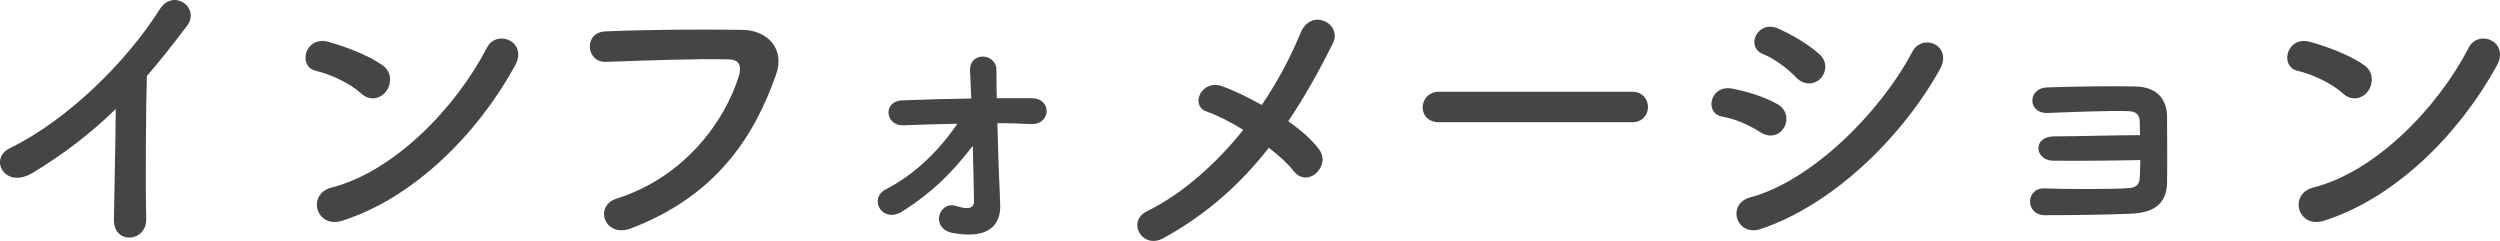<?xml version="1.0" encoding="utf-8"?>
<!-- Generator: Adobe Illustrator 15.0.0, SVG Export Plug-In . SVG Version: 6.00 Build 0)  -->
<!DOCTYPE svg PUBLIC "-//W3C//DTD SVG 1.1//EN" "http://www.w3.org/Graphics/SVG/1.1/DTD/svg11.dtd">
<svg version="1.1" id="レイヤー_1" xmlns="http://www.w3.org/2000/svg" xmlns:xlink="http://www.w3.org/1999/xlink" x="0px"
	 y="0px" width="129.985px" height="12.527px" viewBox="0 0 129.985 12.527" enable-background="new 0 0 129.985 12.527"
	 xml:space="preserve">
<g>
	<path fill="#454545" d="M1.713,8.979C0.241,9.875-0.592,8.243,0.497,7.714c2.945-1.44,6.002-4.385,7.812-7.235
		c0.704-1.104,2.113-0.08,1.424,0.849c-0.72,0.96-1.408,1.825-2.097,2.625c-0.048,1.633-0.08,5.826-0.032,7.427
		c0.032,1.216-1.696,1.36-1.681,0.048c0.016-1.28,0.08-3.89,0.096-5.762C4.754,6.898,3.378,7.97,1.713,8.979z"/>
	<path fill="#454545" d="M18.787,4.866c-0.592-0.544-1.617-1.009-2.369-1.185c-0.96-0.224-0.56-1.841,0.656-1.505
		c0.849,0.24,2.049,0.672,2.817,1.217c0.496,0.352,0.464,0.96,0.208,1.328C19.843,5.089,19.283,5.313,18.787,4.866z M17.794,11.476
		c-1.36,0.433-1.873-1.393-0.544-1.729c3.217-0.816,6.451-4.13,8.067-7.267c0.512-0.992,2.161-0.32,1.457,0.944
		C24.789,7.026,21.476,10.308,17.794,11.476z"/>
	<path fill="#454545" d="M32.065,10.324C35.603,9.203,37.7,6.29,38.42,3.937c0.128-0.432,0.08-0.832-0.512-0.848
		c-1.569-0.048-4.098,0.048-6.403,0.128c-1.057,0.032-1.168-1.537-0.032-1.584c2.113-0.096,5.106-0.112,7.139-0.08
		c1.296,0.016,2.209,0.992,1.745,2.305c-1.121,3.202-3.073,6.307-7.555,8.02C31.441,12.388,30.849,10.708,32.065,10.324z"/>
	<path fill="#454545" d="M51.972,9.763c0.016,0.369,0.016,0.576,0.032,0.896c0.032,1.009-0.56,1.793-2.449,1.457
		c-0.592-0.097-0.801-0.528-0.721-0.896c0.08-0.353,0.433-0.656,0.88-0.512c0.4,0.127,0.944,0.256,0.929-0.273
		c-0.016-0.64-0.032-1.729-0.064-2.849c-1.153,1.473-2.097,2.401-3.618,3.378c-1.104,0.72-1.809-0.641-0.928-1.105
		c1.537-0.8,2.769-2,3.745-3.425c-0.96,0.016-1.904,0.048-2.817,0.08c-0.944,0.032-1.072-1.265-0.048-1.296
		c1.136-0.048,2.369-0.08,3.585-0.096c-0.016-0.624-0.048-1.136-0.064-1.425c-0.048-1.04,1.376-0.96,1.376-0.048
		c0,0.32,0,0.833,0.016,1.457c0.625,0,1.233,0,1.825,0c1.072,0.016,0.992,1.393-0.048,1.345c-0.576-0.032-1.152-0.048-1.745-0.048
		C51.892,7.603,51.924,8.899,51.972,9.763z"/>
	<path fill="#454545" d="M60.481,12.388c-1.104,0.593-1.905-0.88-0.864-1.393c1.937-0.96,3.634-2.513,5.026-4.241
		c-0.672-0.417-1.361-0.769-1.921-0.96c-0.864-0.304-0.256-1.729,0.864-1.296c0.56,0.208,1.28,0.544,2.017,0.96
		c0.849-1.248,1.521-2.529,2.017-3.745c0.561-1.345,2.193-0.48,1.681,0.544c-0.688,1.376-1.44,2.737-2.32,4.05
		c0.672,0.464,1.248,0.977,1.601,1.457c0.352,0.464,0.144,0.992-0.176,1.264c-0.32,0.272-0.801,0.305-1.137-0.128
		c-0.288-0.368-0.753-0.8-1.297-1.216C64.547,9.507,62.786,11.125,60.481,12.388z"/>
	<path fill="#454545" d="M74.817,6.354c-0.576,0-0.849-0.384-0.849-0.768c0-0.4,0.305-0.816,0.849-0.816h10.052
		c0.544,0,0.816,0.4,0.816,0.8c0,0.384-0.272,0.784-0.816,0.784H74.817z"/>
	<path fill="#454545" d="M91.539,6.882c-0.593-0.384-1.329-0.704-1.985-0.816c-0.96-0.16-0.656-1.681,0.513-1.457
		c0.752,0.144,1.616,0.4,2.337,0.8c0.512,0.272,0.576,0.833,0.368,1.201C92.563,6.994,92.067,7.218,91.539,6.882z M91.539,11.909
		c-1.265,0.416-1.793-1.313-0.528-1.649c3.185-0.863,6.738-4.385,8.419-7.571c0.528-0.992,2.129-0.336,1.425,0.929
		C98.805,7.283,95.171,10.708,91.539,11.909z M93.395,4.033c-0.496-0.512-1.137-0.977-1.745-1.232
		c-0.912-0.368-0.271-1.793,0.816-1.313c0.705,0.32,1.521,0.784,2.129,1.329c0.433,0.384,0.368,0.928,0.08,1.248
		C94.387,4.385,93.828,4.481,93.395,4.033z"/>
	<path fill="#454545" d="M106.754,8.355c-0.448,0-0.753-0.288-0.769-0.625c-0.016-0.352,0.288-0.64,0.816-0.64
		c1.088,0,3.313-0.064,4.466-0.064c0-0.32-0.016-0.576-0.016-0.752c-0.017-0.352-0.24-0.48-0.593-0.496
		c-1.024-0.032-2.978,0.048-4.178,0.096c-1.057,0.048-1.088-1.281-0.048-1.329c1.297-0.048,3.457-0.08,4.626-0.048
		c1.152,0.032,1.616,0.72,1.616,1.601c0,0.704,0.017,2.385,0,3.425c-0.031,1.249-0.928,1.537-1.824,1.585
		c-1.249,0.063-3.329,0.08-4.53,0.08c-1.024,0-1.024-1.425-0.016-1.393c1.248,0.048,3.554,0.048,4.418-0.017
		c0.288-0.016,0.512-0.176,0.528-0.479c0.016-0.24,0.031-0.593,0.031-0.977C109.763,8.355,107.811,8.371,106.754,8.355z"/>
	<path fill="#454545" d="M121.826,4.866c-0.592-0.544-1.616-1.009-2.368-1.185c-0.961-0.224-0.561-1.841,0.656-1.505
		c0.848,0.24,2.049,0.672,2.816,1.217c0.496,0.352,0.465,0.96,0.208,1.328C122.882,5.089,122.322,5.313,121.826,4.866z
		 M120.833,11.476c-1.36,0.433-1.873-1.393-0.544-1.729c3.217-0.816,6.45-4.13,8.067-7.267c0.512-0.992,2.16-0.32,1.456,0.944
		C127.829,7.026,124.515,10.308,120.833,11.476z"/>
</g>
</svg>
